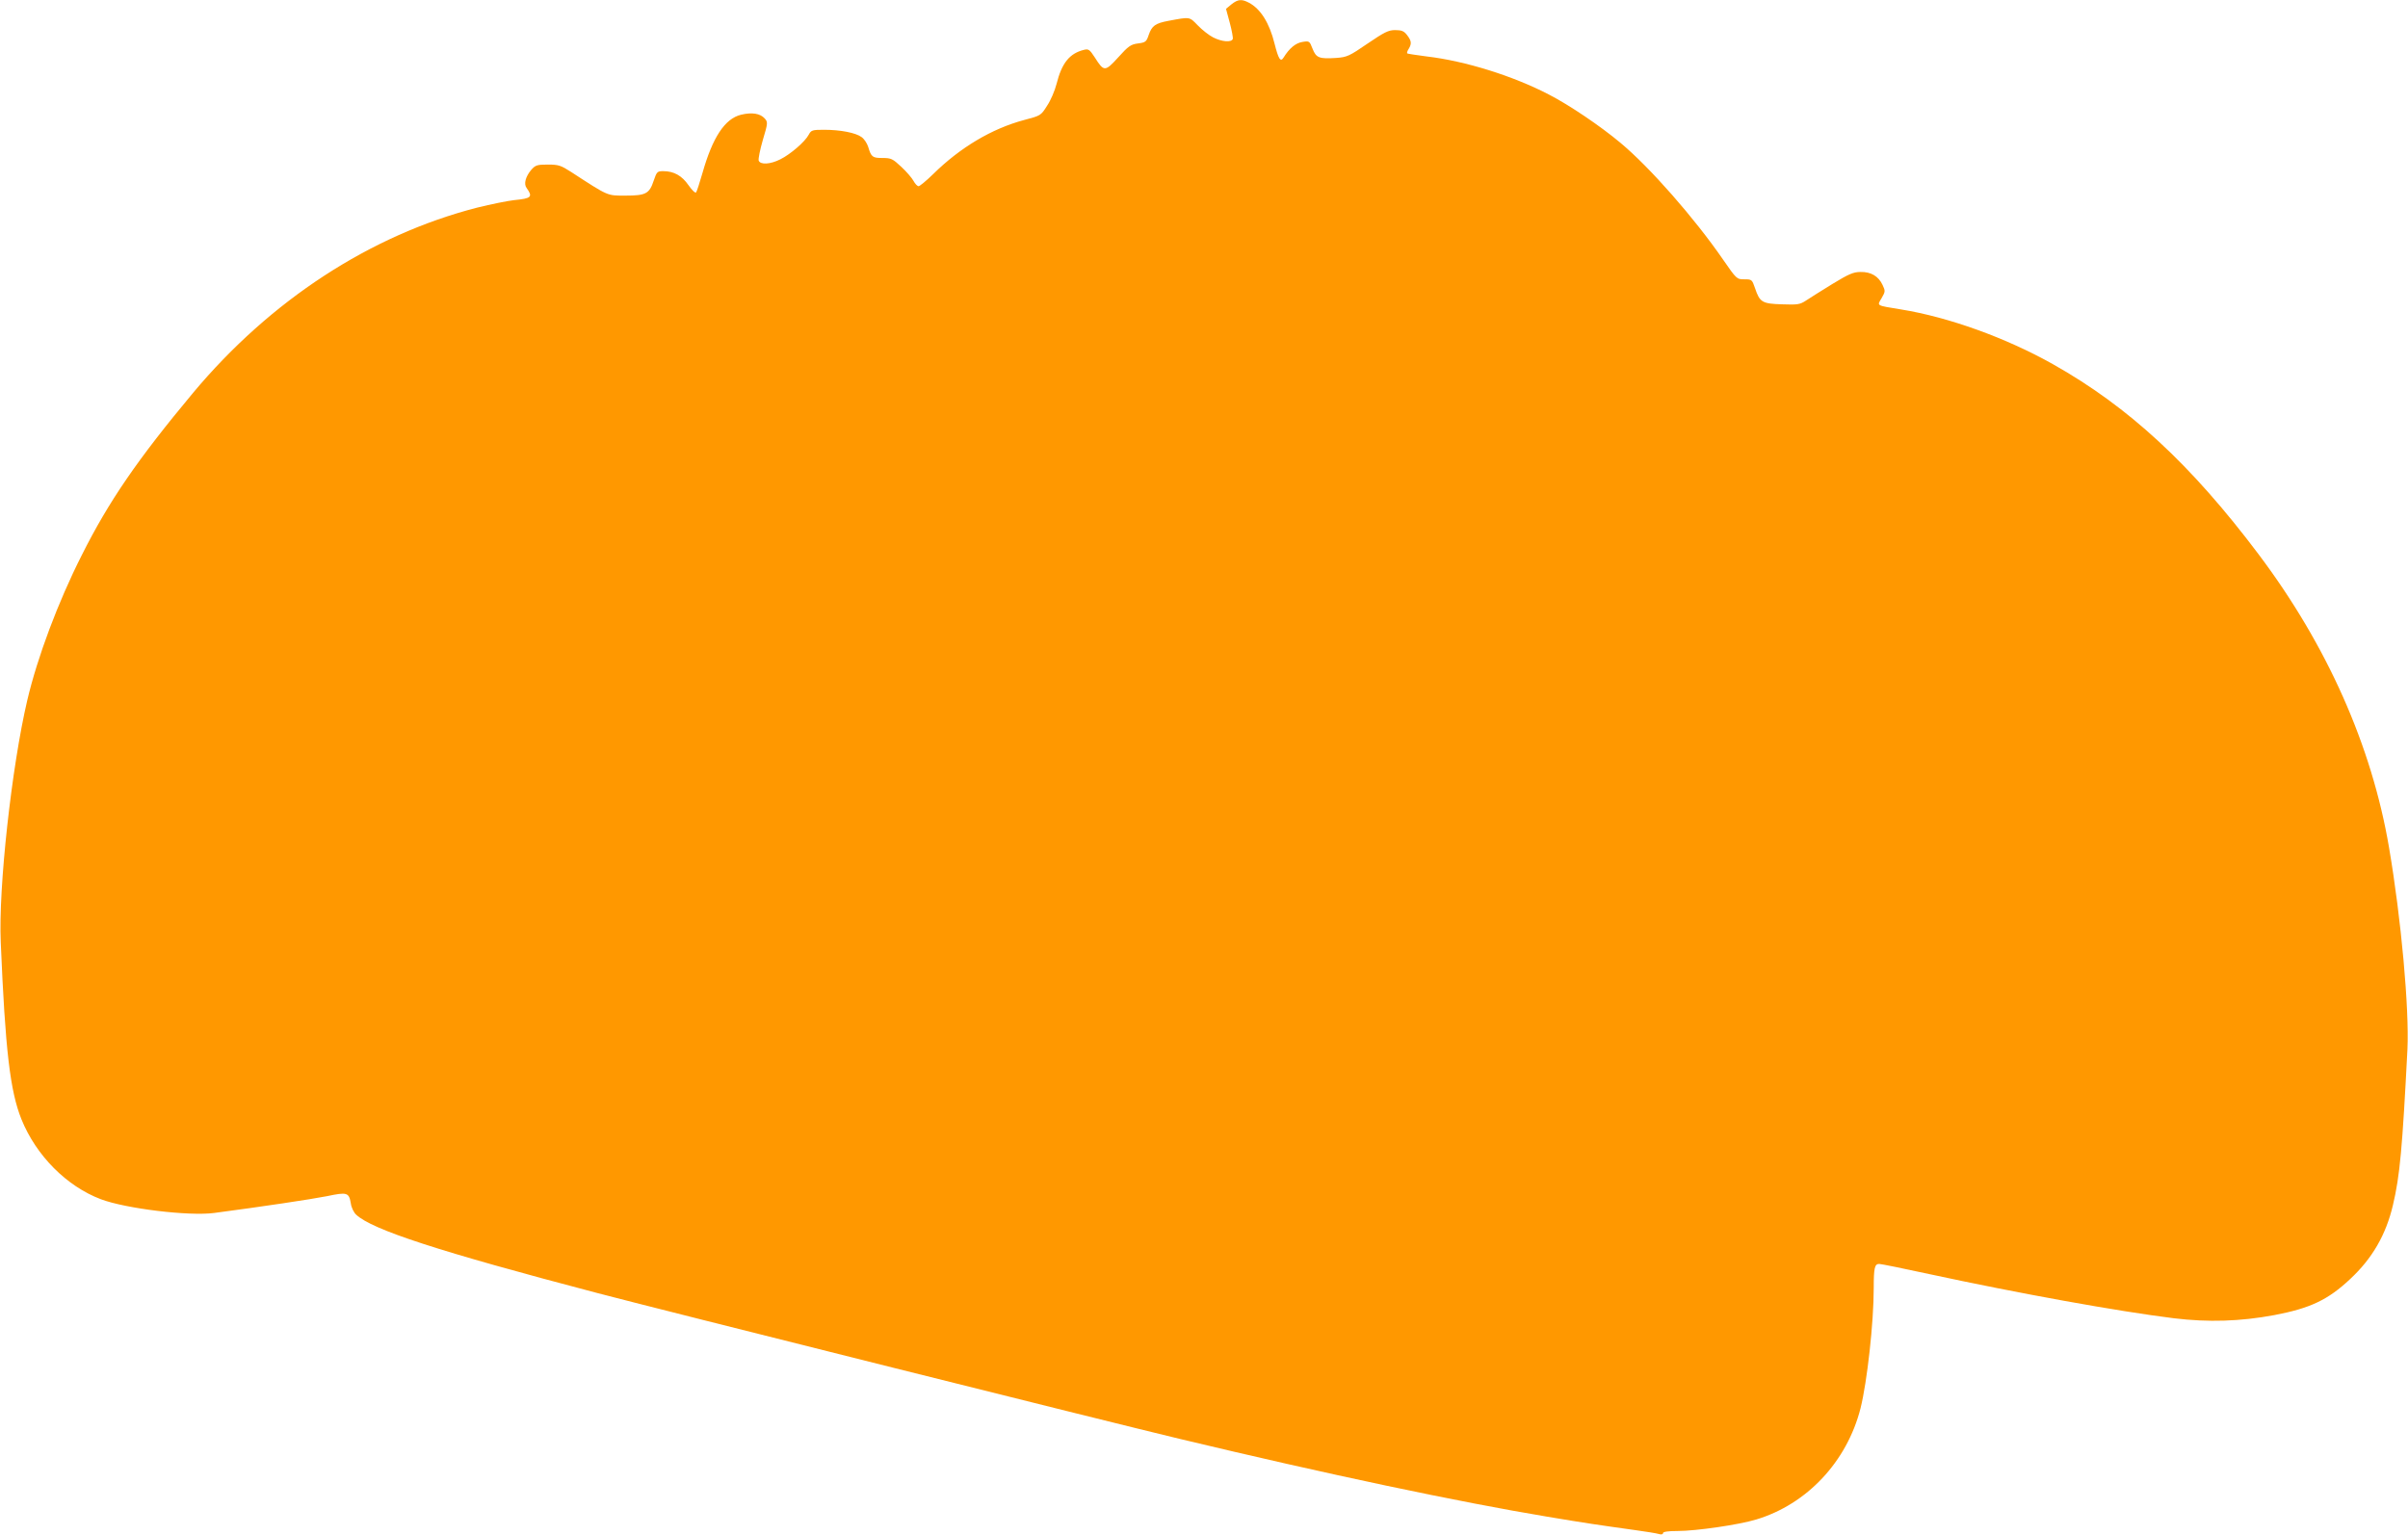 <?xml version="1.0" standalone="no"?>
<!DOCTYPE svg PUBLIC "-//W3C//DTD SVG 20010904//EN"
 "http://www.w3.org/TR/2001/REC-SVG-20010904/DTD/svg10.dtd">
<svg version="1.0" xmlns="http://www.w3.org/2000/svg"
 width="1280pt" height="816pt" viewBox="0 0 1280 816"
 preserveAspectRatio="xMidYMid meet">
<g transform="translate(0,816) scale(0.1,-0.1)"
fill="#ff9800" stroke="none">
<path d="M6546 8137 l-29 -24 20 -74 c11 -41 18 -80 16 -86 -7 -20 -59 -15
-104 8 -22 11 -59 40 -82 64 -46 47 -39 46 -157 24 -69 -13 -87 -26 -104 -75
-12 -36 -17 -40 -57 -45 -38 -5 -51 -14 -105 -74 -70 -77 -76 -77 -124 -1 -28
43 -34 47 -58 41 -77 -19 -118 -70 -146 -182 -9 -35 -31 -87 -50 -115 -33 -53
-35 -53 -122 -76 -172 -46 -340 -146 -484 -288 -36 -35 -71 -64 -77 -64 -7 0
-19 13 -27 28 -8 15 -37 49 -65 75 -46 43 -54 47 -100 47 -53 0 -60 5 -76 59
-6 19 -21 42 -35 52 -31 23 -112 39 -200 39 -62 0 -68 -2 -81 -26 -19 -37 -98
-105 -151 -131 -53 -27 -106 -30 -115 -7 -3 9 7 58 22 110 27 90 27 95 10 114
-24 27 -68 34 -126 20 -86 -21 -151 -120 -205 -310 -15 -52 -30 -99 -34 -103
-4 -5 -22 12 -40 38 -35 51 -78 75 -134 75 -32 0 -35 -3 -51 -50 -23 -70 -42
-80 -150 -80 -99 0 -88 -5 -288 125 -56 36 -68 40 -125 40 -57 0 -66 -3 -88
-28 -30 -35 -41 -75 -25 -96 34 -48 27 -56 -66 -65 -36 -4 -124 -22 -197 -40
-567 -146 -1098 -492 -1510 -985 -296 -355 -448 -577 -591 -862 -127 -251
-236 -543 -290 -772 -83 -354 -154 -998 -141 -1287 24 -574 50 -792 110 -941
78 -193 240 -356 422 -425 132 -50 470 -91 603 -73 251 33 517 73 598 89 109
23 118 20 128 -39 3 -22 16 -48 28 -59 85 -80 438 -195 1279 -416 306 -81
2738 -690 3098 -776 789 -189 1486 -336 1955 -414 209 -35 265 -43 465 -71 58
-8 115 -17 128 -21 13 -4 22 -2 22 5 0 7 27 11 78 11 97 0 325 33 417 61 270
81 483 308 555 592 35 141 70 453 70 639 0 107 5 128 29 128 9 0 129 -24 266
-54 482 -104 1003 -198 1301 -235 183 -22 351 -17 534 17 189 36 284 80 403
192 117 109 190 235 227 393 37 156 50 302 77 828 10 215 -33 694 -98 1074
-92 540 -329 1074 -694 1559 -358 476 -691 784 -1093 1010 -249 140 -554 250
-808 291 -134 22 -127 18 -102 60 20 35 20 38 5 70 -22 47 -62 70 -117 69 -38
0 -63 -11 -150 -64 -58 -36 -121 -75 -140 -88 -32 -21 -44 -23 -127 -20 -106
3 -119 11 -144 86 -16 46 -17 47 -57 47 -40 0 -41 1 -113 105 -150 218 -390
492 -547 622 -104 87 -269 199 -378 255 -190 99 -445 179 -651 203 -54 7 -100
14 -103 16 -2 3 1 14 8 24 17 28 15 43 -9 74 -16 21 -29 26 -63 26 -36 0 -57
-11 -147 -72 -96 -66 -109 -72 -166 -76 -90 -6 -107 0 -126 49 -16 41 -17 42
-54 36 -36 -6 -69 -33 -100 -83 -16 -26 -27 -9 -48 74 -27 110 -75 186 -137
218 -38 20 -58 18 -92 -9z"/>
</g>
</svg>

